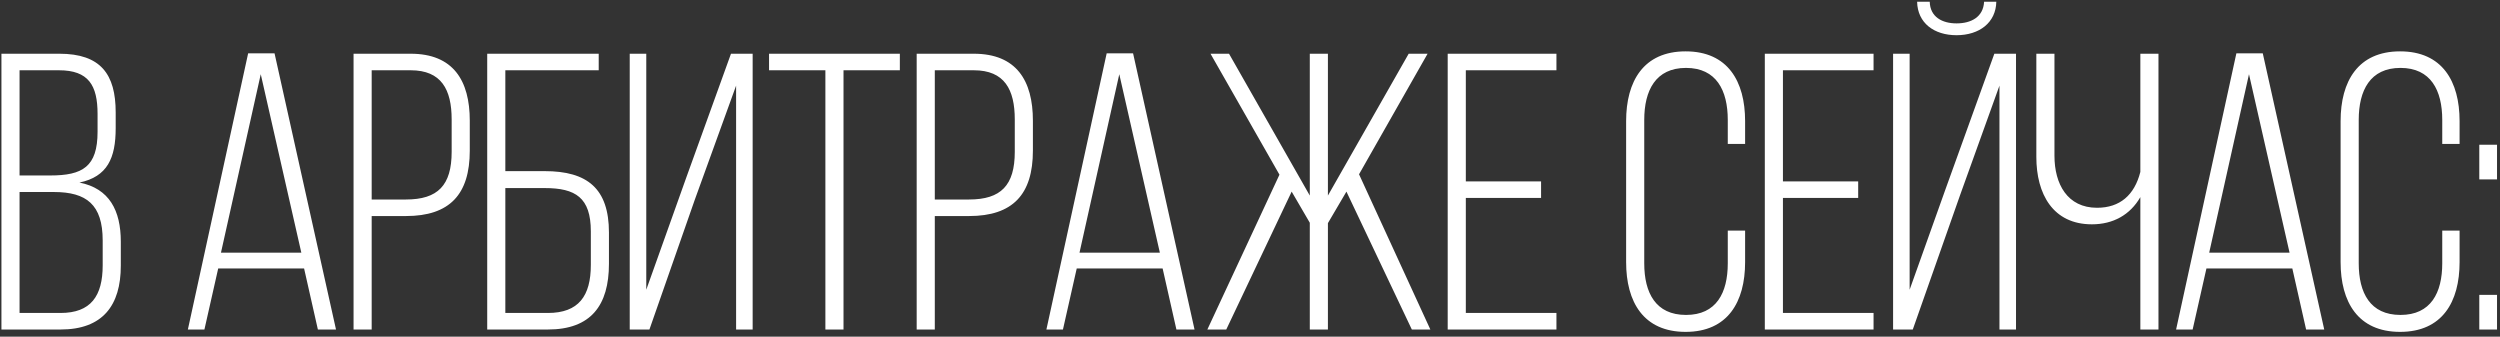 <?xml version="1.0" encoding="UTF-8"?> <svg xmlns="http://www.w3.org/2000/svg" width="349" height="47" viewBox="0 0 349 47" fill="none"><rect x="0" y="0" width="349" height="47" fill="#333333" stroke="none"/> <path d="M0.2 7.5V46H8.45C14.335 46 16.865 42.645 16.865 37.09V33.735C16.865 29.39 15.27 26.31 11.09 25.485C14.995 24.66 16.15 22.075 16.15 17.895V15.695C16.15 10.36 14.06 7.5 8.285 7.5H0.2ZM2.73 24.495V9.81H8.23C12.355 9.81 13.62 11.9 13.62 15.915V18.39C13.62 23.285 11.53 24.495 7.02 24.495H2.73ZM2.73 43.69V26.805H7.515C12.08 26.805 14.335 28.565 14.335 33.57V37.035C14.335 41.325 12.685 43.69 8.45 43.69H2.73ZM42.451 37.475L44.376 46H46.906L38.326 7.445H34.641L26.226 46H28.536L30.461 37.475H42.451ZM36.401 10.36L42.066 35.275H30.846L36.401 10.36ZM49.356 7.5V46H51.886V30.16H56.671C62.776 30.16 65.581 27.135 65.581 21.03V16.85C65.581 11.24 63.271 7.5 57.331 7.5H49.356ZM51.886 27.85V9.81H57.331C61.621 9.81 63.051 12.505 63.051 16.685V21.195C63.051 25.87 61.126 27.85 56.671 27.85H51.886ZM70.545 23.89V9.81H83.58V7.5H68.015V46H76.485C82.48 46 85.01 42.645 85.01 36.815V32.47C85.01 26.31 81.985 23.89 76.045 23.89H70.545ZM70.545 43.69V26.255H76.045C80.335 26.255 82.48 27.575 82.48 32.305V36.98C82.48 41.325 80.775 43.69 76.485 43.69H70.545ZM102.76 11.955V46H105.07V7.5H102.045L95.83 24.715L90.22 40.445V7.5H87.91V46H90.66L96.985 27.905L102.76 11.955ZM117.754 46V9.81H125.619V7.5H107.359V9.81H115.224V46H117.754ZM127.968 7.5V46H130.498V30.16H135.283C141.388 30.16 144.193 27.135 144.193 21.03V16.85C144.193 11.24 141.883 7.5 135.943 7.5H127.968ZM130.498 27.85V9.81H135.943C140.233 9.81 141.663 12.505 141.663 16.685V21.195C141.663 25.87 139.738 27.85 135.283 27.85H130.498ZM162.302 37.475L164.227 46H166.757L158.177 7.445H154.492L146.077 46H148.387L150.312 37.475H162.302ZM156.252 10.36L161.917 35.275H150.697L156.252 10.36ZM197.092 46H199.677L189.722 24.33L199.292 7.5H196.652L185.377 27.3V7.5H182.847V27.3L171.572 7.5H168.987L178.612 24.385L168.547 46H171.187L180.317 26.75L182.847 31.095V46H185.377V31.15L187.962 26.75L197.092 46ZM204.629 25.32V9.81H217.279V7.5H202.099V46H217.279V43.69H204.629V27.63H215.134V25.32H204.629ZM235.312 7.17C229.427 7.17 227.007 11.35 227.007 16.905V36.595C227.007 42.15 229.427 46.33 235.312 46.33C241.197 46.33 243.617 42.15 243.617 36.595V32.195H241.197V36.76C241.197 40.885 239.602 43.965 235.367 43.965C231.132 43.965 229.537 40.885 229.537 36.76V16.74C229.537 12.615 231.132 9.48 235.367 9.48C239.602 9.48 241.197 12.615 241.197 16.74V20.095H243.617V16.905C243.617 11.35 241.197 7.17 235.312 7.17ZM248.898 25.32V9.81H261.548V7.5H246.368V46H261.548V43.69H248.898V27.63H259.403V25.32H248.898ZM276.98 0.24C276.87 2.385 275.165 3.265 273.13 3.265C271.15 3.265 269.445 2.385 269.39 0.24H267.63C267.685 3.21 269.995 4.915 273.13 4.915C276.32 4.915 278.63 3.155 278.685 0.24H276.98ZM279.125 11.955V46H281.435V7.5H278.41L271.59 26.42L266.585 40.445V7.5H264.275V46H267.025L273.625 27.245L279.125 11.955ZM298.793 46H301.323V7.5H298.793V24C297.968 27.245 295.933 29.005 292.743 29.005C288.618 29.005 286.803 25.705 286.803 21.745V7.5H284.273V21.91C284.273 27.08 286.583 31.315 292.028 31.315C294.998 31.315 297.363 29.995 298.793 27.52V46ZM320.008 37.475L321.933 46H324.463L315.883 7.445H312.198L303.783 46H306.093L308.018 37.475H320.008ZM313.958 10.36L319.623 35.275H308.403L313.958 10.36ZM335.053 7.17C329.168 7.17 326.748 11.35 326.748 16.905V36.595C326.748 42.15 329.168 46.33 335.053 46.33C340.938 46.33 343.358 42.15 343.358 36.595V32.195H340.938V36.76C340.938 40.885 339.343 43.965 335.108 43.965C330.873 43.965 329.278 40.885 329.278 36.76V16.74C329.278 12.615 330.873 9.48 335.108 9.48C339.343 9.48 340.938 12.615 340.938 16.74V20.095H343.358V16.905C343.358 11.35 340.938 7.17 335.053 7.17ZM346.109 20.205V25.045H348.584V20.205H346.109ZM346.109 41.16V46H348.584V41.16H346.109Z" fill="white"></path> </svg> 